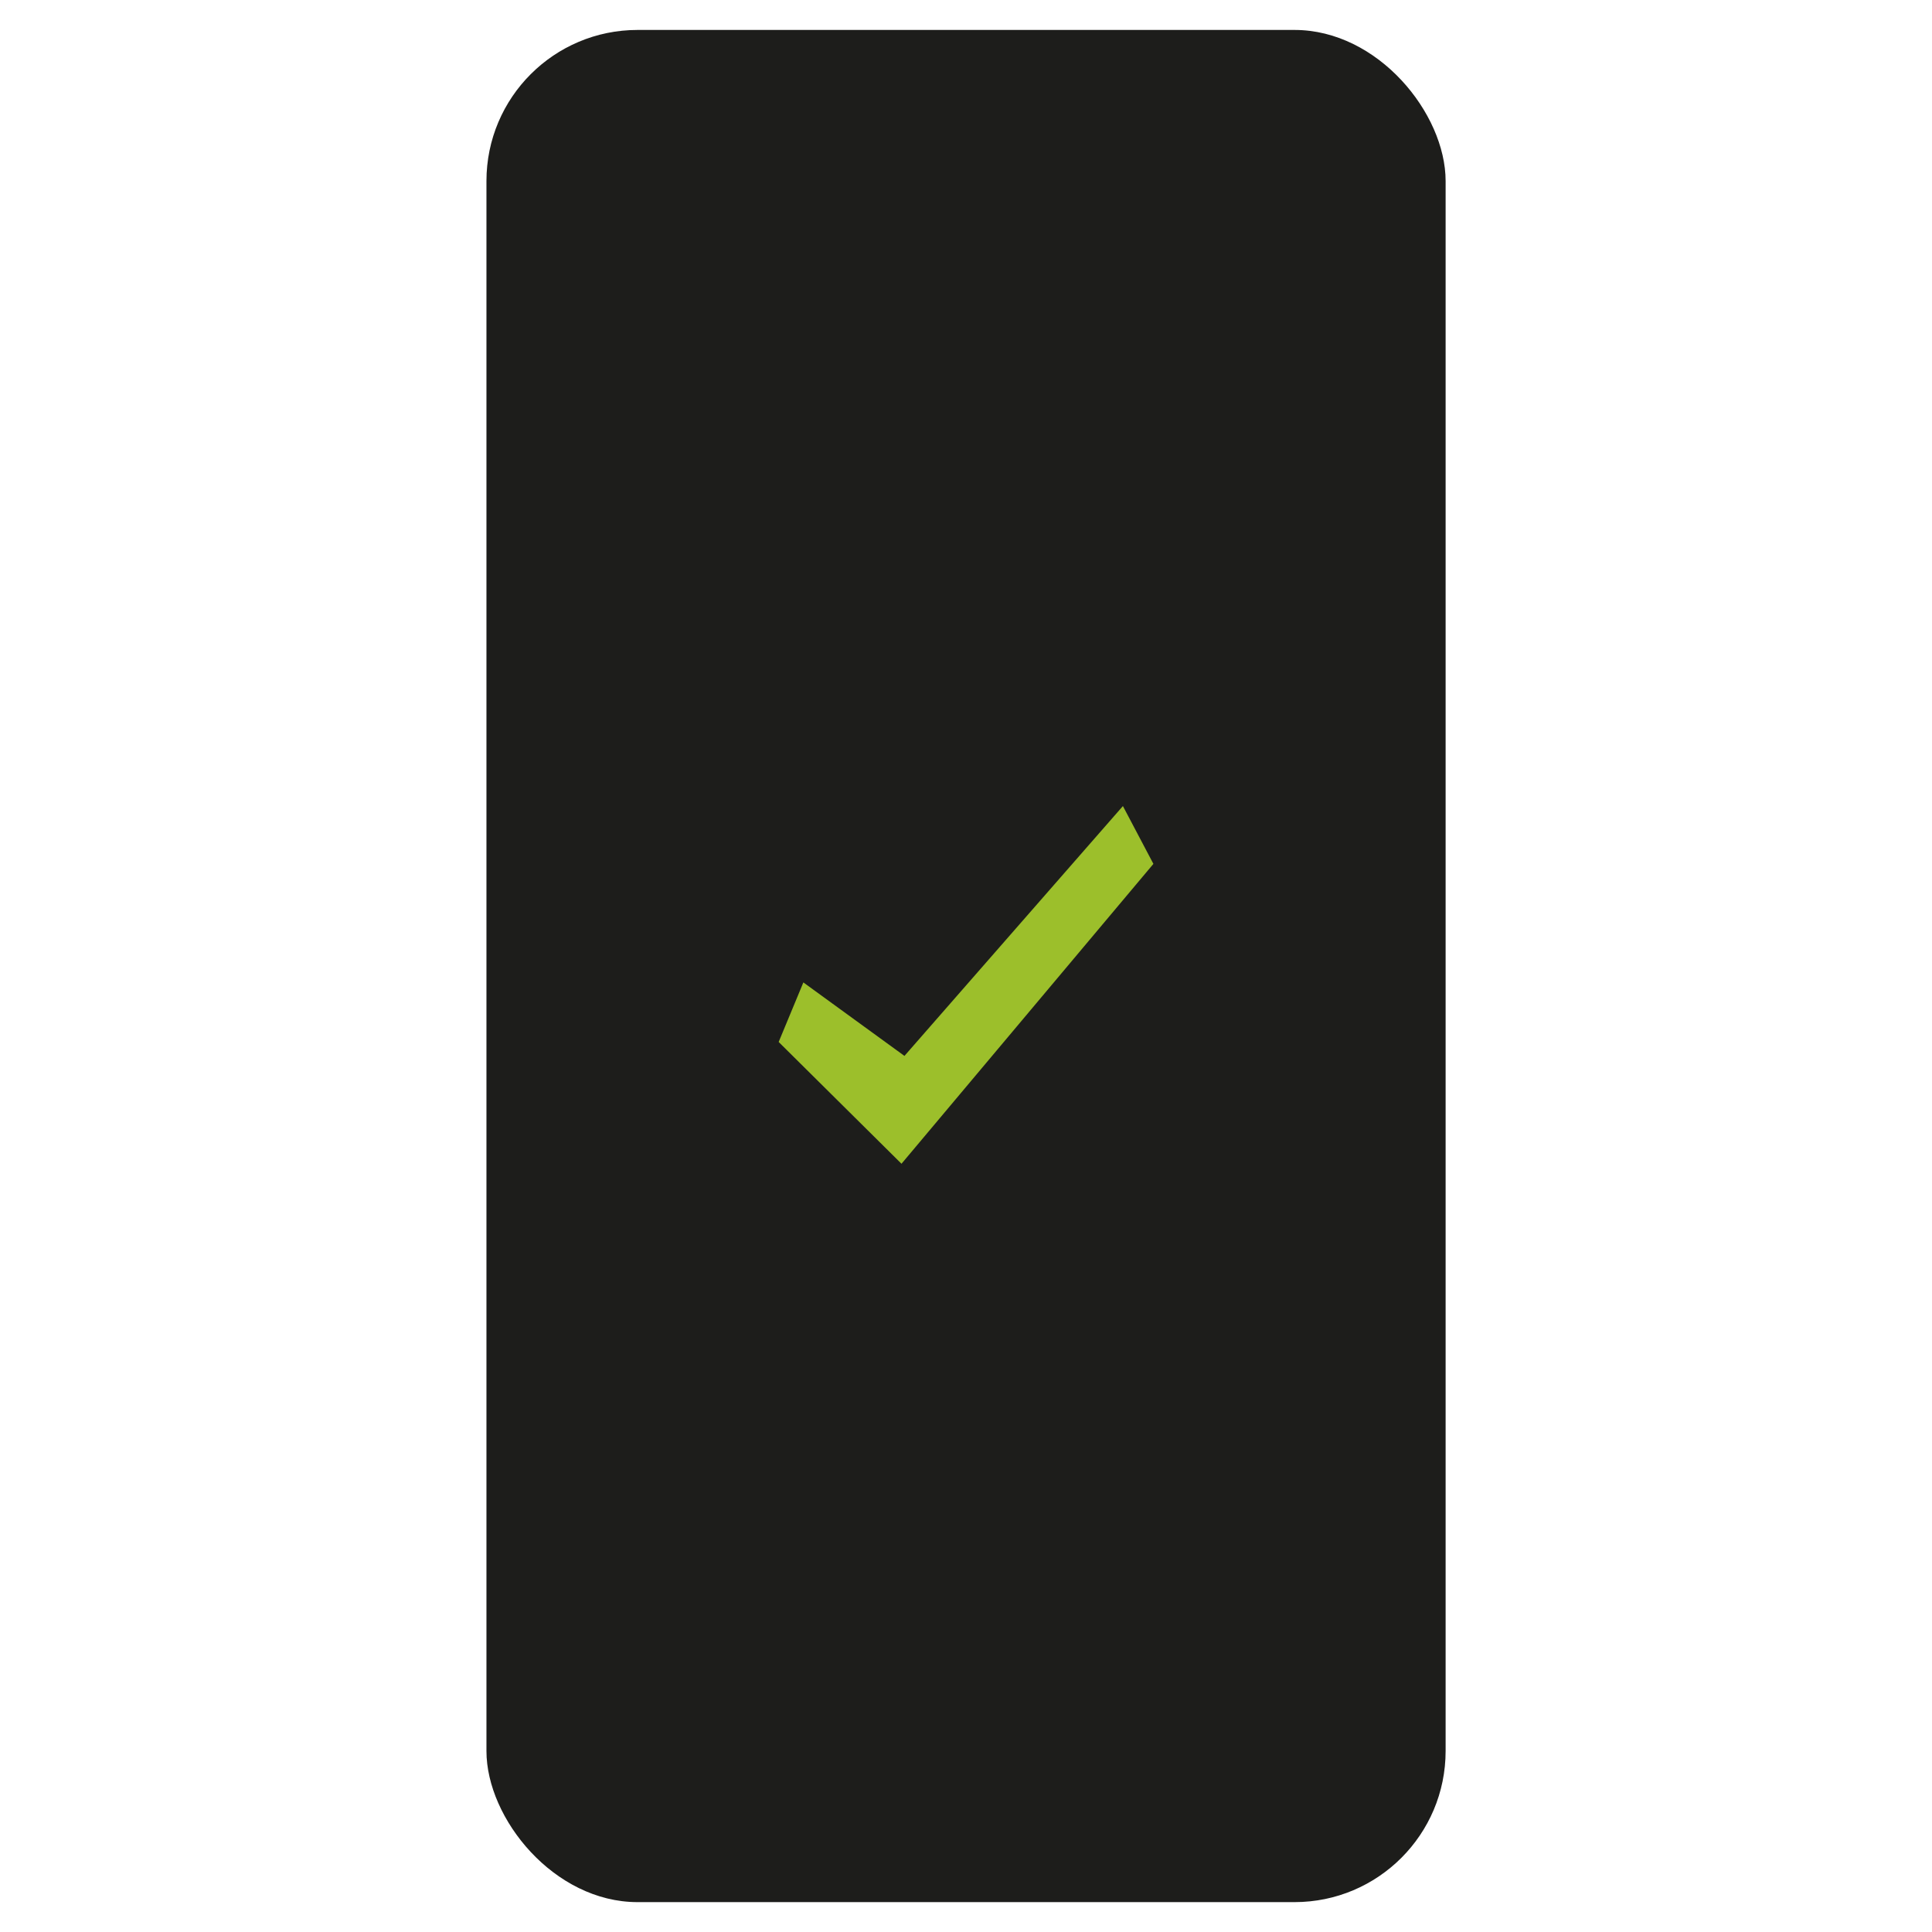 <svg viewBox="0 0 280 280" xmlns="http://www.w3.org/2000/svg" id="Layer_2"><defs><style>.cls-1{fill:none;}.cls-2{fill:#9cbf2b;}.cls-3{fill:#1d1d1b;}</style></defs><g id="Layer_2-2"><rect ry="21.9" rx="21.9" height="271.33" width="139.01" y="4.34" x="70.5" class="cls-3"></rect><polygon points="112.85 151.01 116.43 142.38 131.08 153.03 162.74 116.82 167.16 125.2 130.65 168.66 112.85 151.01" class="cls-2"></polygon><rect height="280" width="280" class="cls-1"></rect></g></svg>